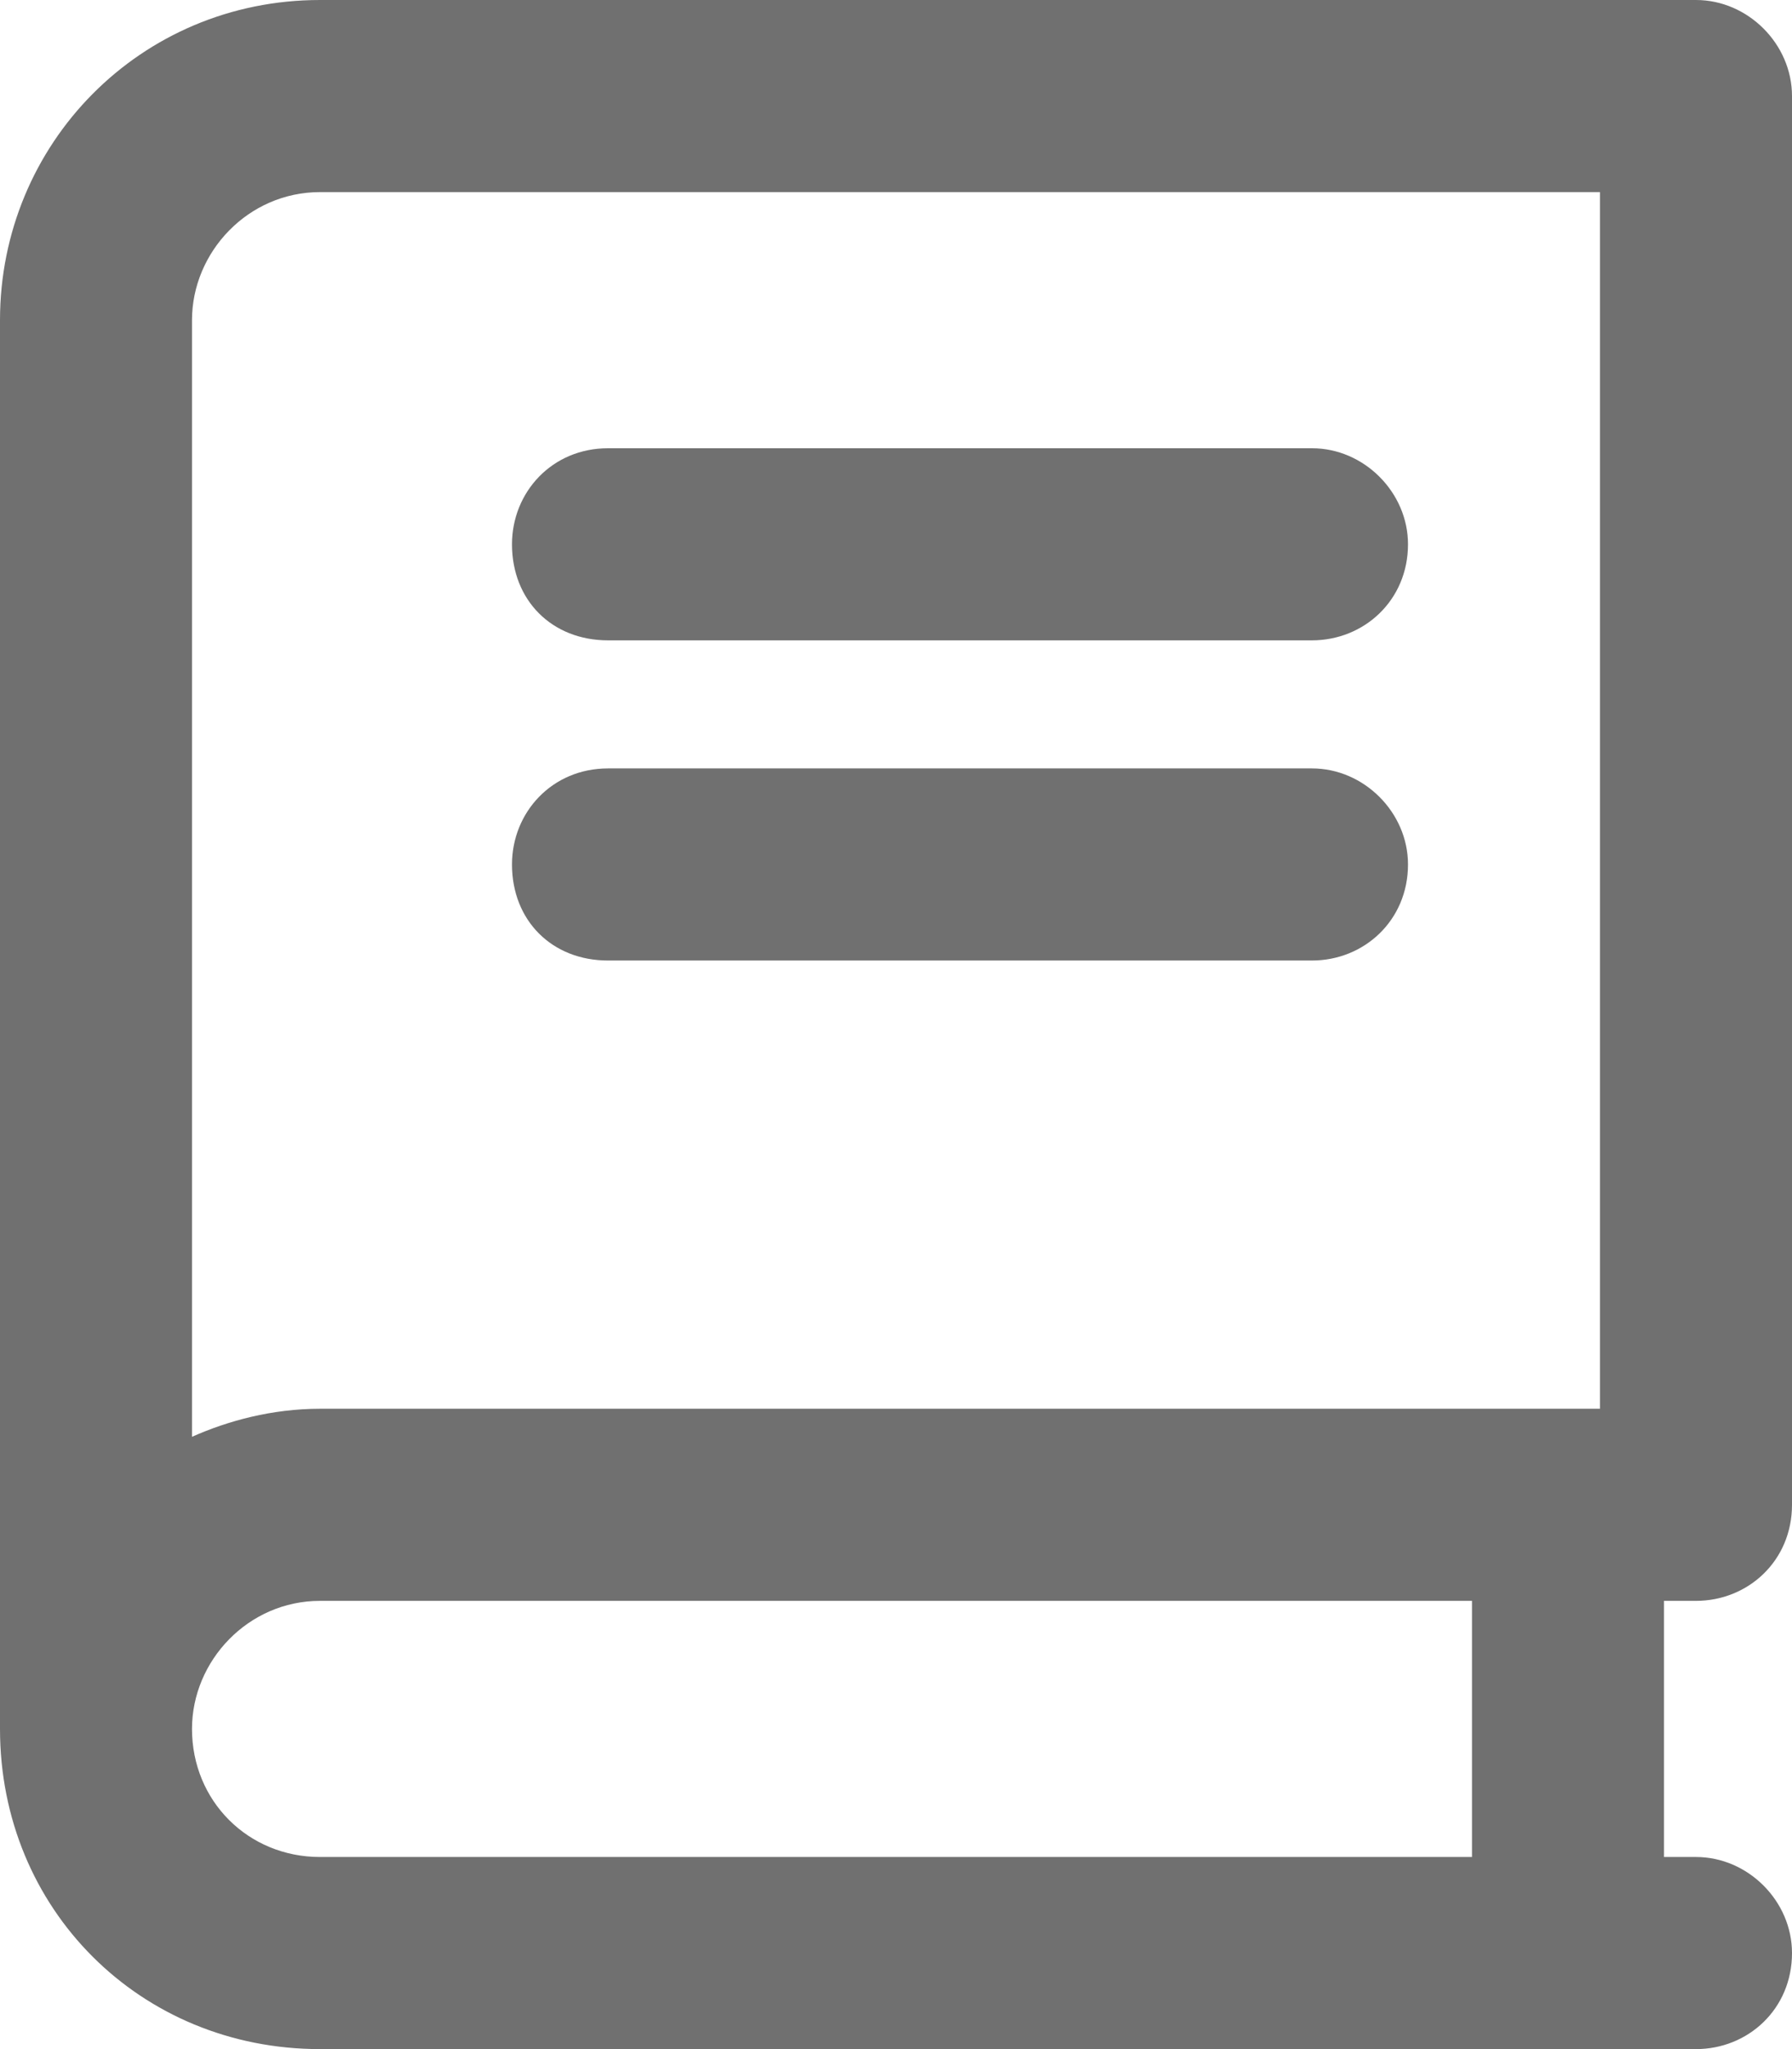 <svg width="14" height="16" viewBox="0 0 14 16" fill="none" xmlns="http://www.w3.org/2000/svg">
<path d="M13.25 12.5C13.656 12.5 14 12.188 14 11.75V0.75C14 0.344 13.656 0 13.25 0H2.5C1.094 0 0 1.125 0 2.5V13.5C0 14.906 1.094 16 2.5 16H13.25C13.656 16 14 15.688 14 15.25C14 14.844 13.656 14.5 13.25 14.5H13V12.5H13.25ZM11.5 14.5H2.5C1.938 14.5 1.5 14.062 1.5 13.5C1.5 12.969 1.938 12.5 2.5 12.5H11.5V14.5ZM12.5 11H2.5C2.125 11 1.781 11.094 1.5 11.219V2.5C1.5 1.969 1.938 1.5 2.5 1.5H12.5V11ZM4.75 5H10.25C10.656 5 11 4.688 11 4.25C11 3.844 10.656 3.5 10.25 3.5H4.75C4.312 3.5 4 3.844 4 4.25C4 4.688 4.312 5 4.75 5ZM4.75 7.5H10.25C10.656 7.5 11 7.188 11 6.75C11 6.344 10.656 6 10.25 6H4.75C4.312 6 4 6.344 4 6.75C4 7.188 4.312 7.5 4.75 7.5Z" fill="#707070"/>
</svg>
